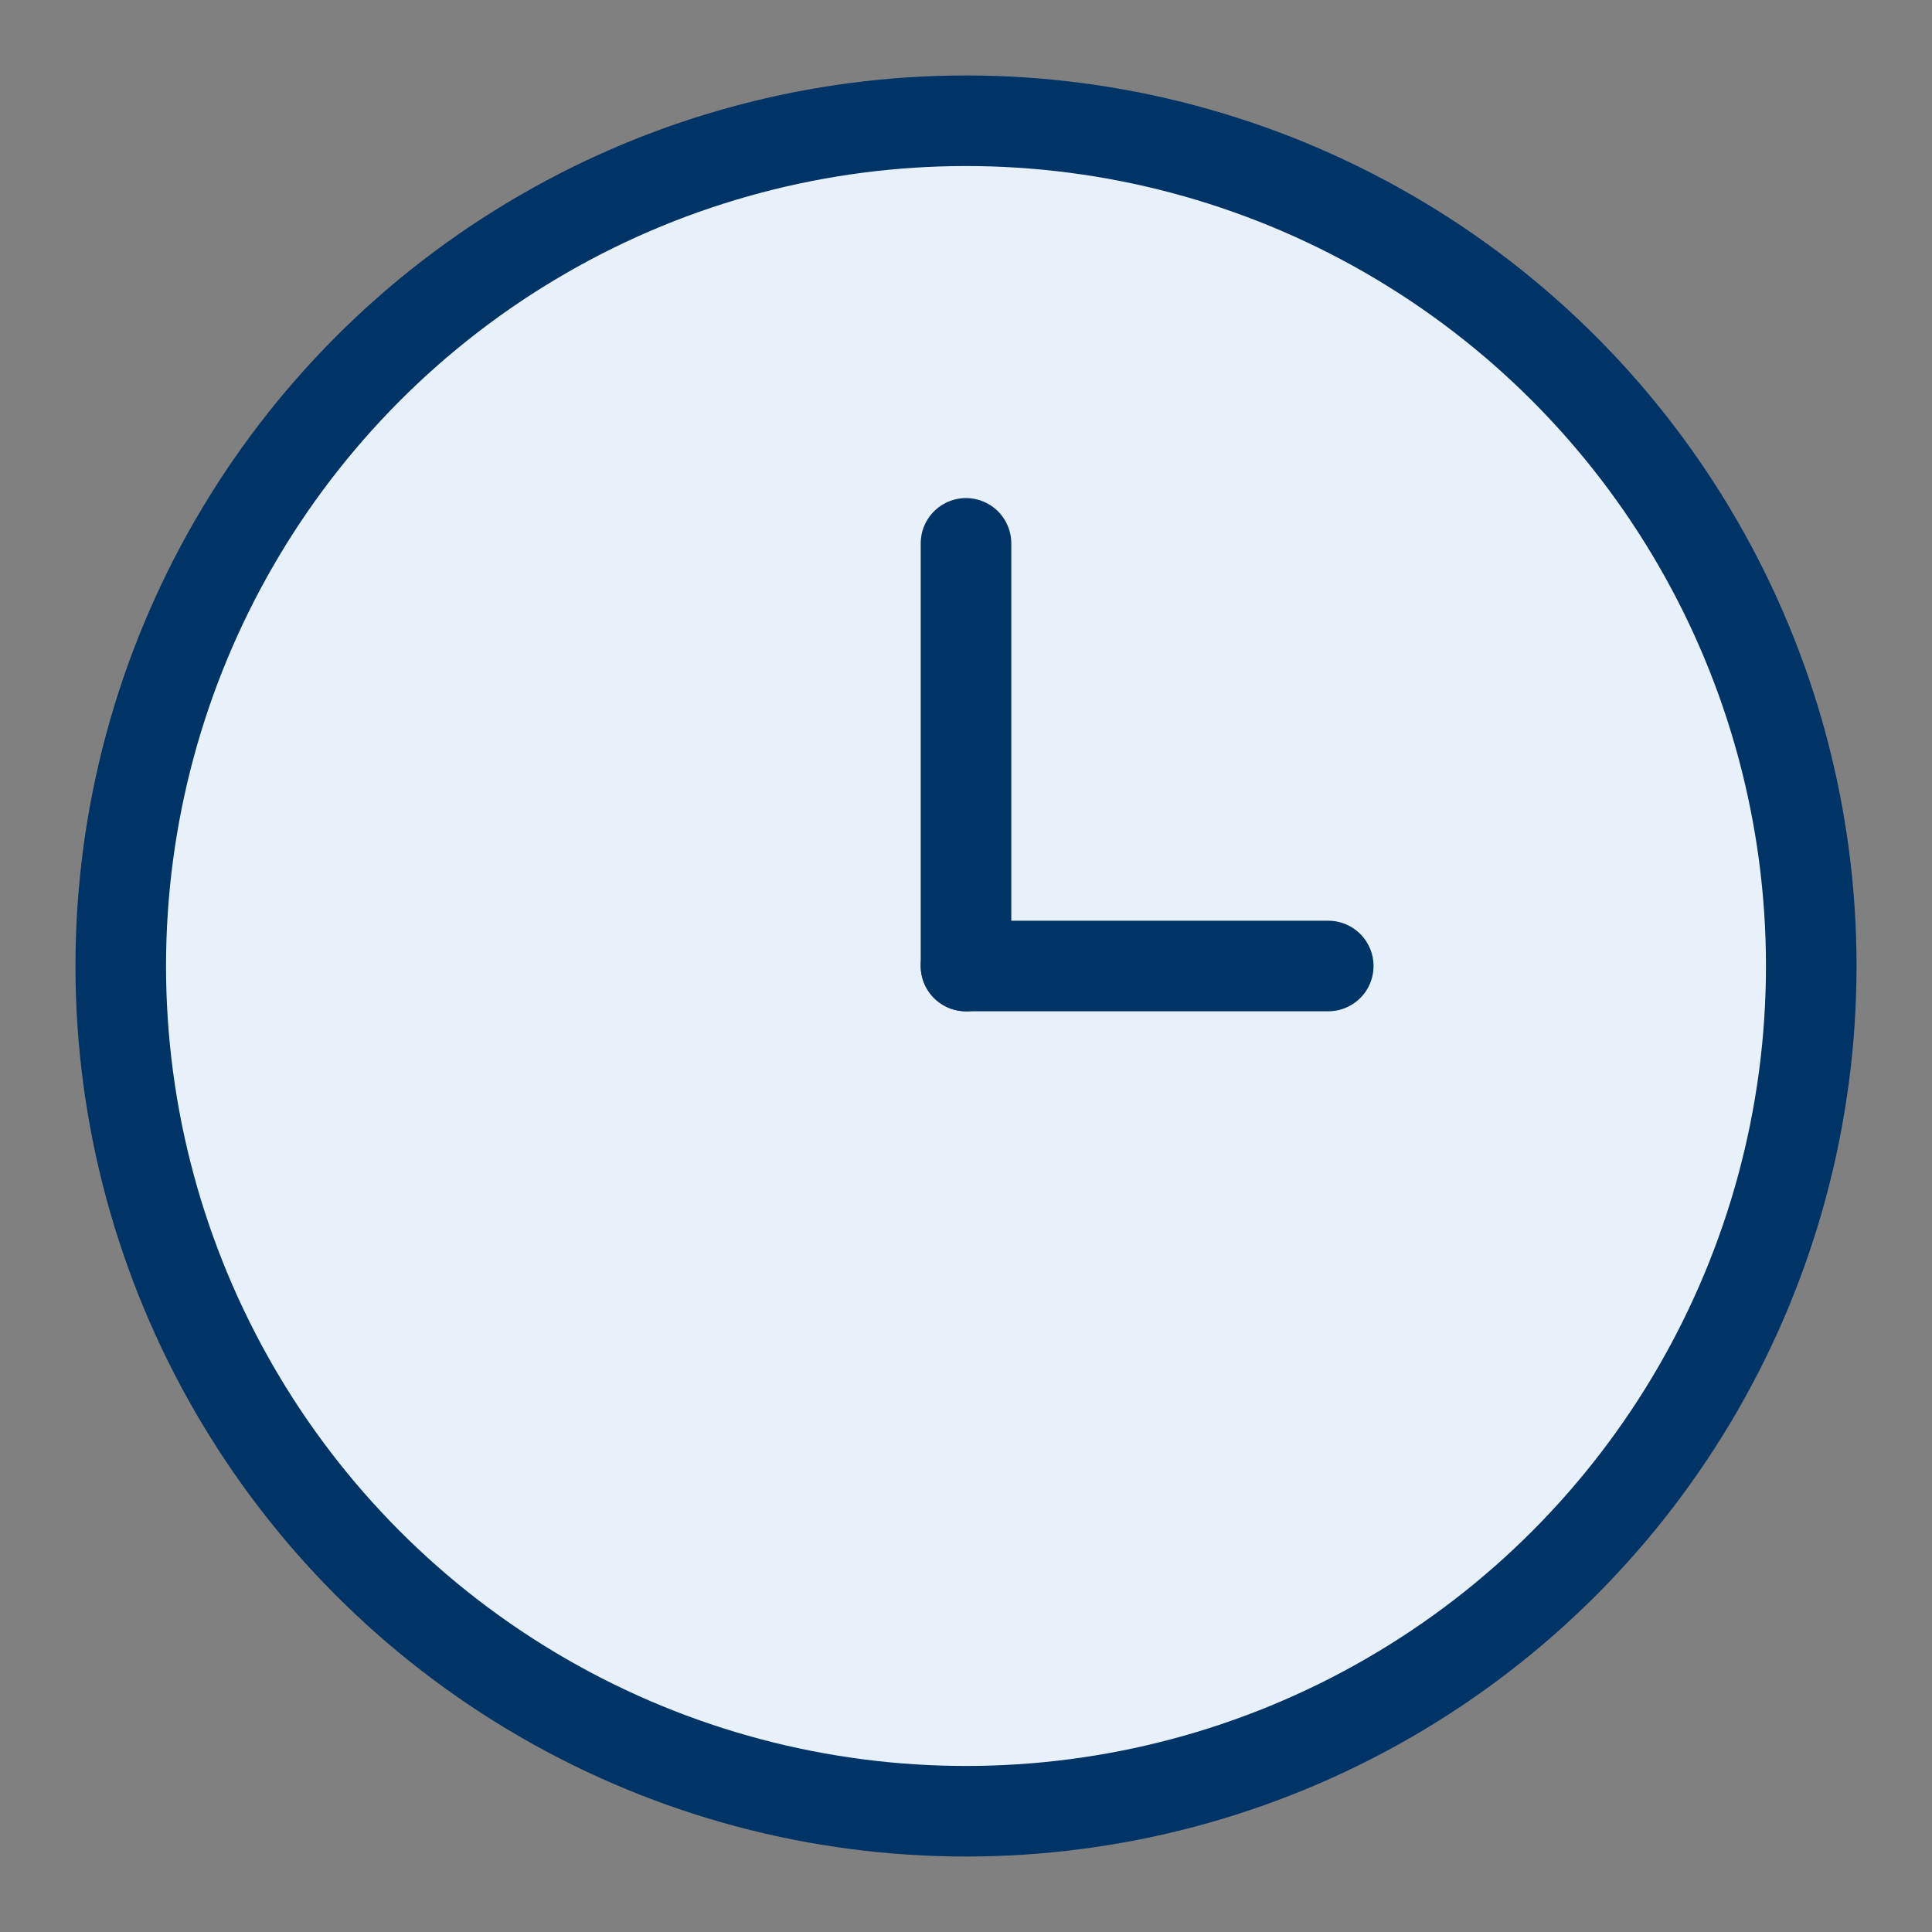 <?xml version="1.0" encoding="UTF-8"?>
<svg width="64" height="64" xmlns="http://www.w3.org/2000/svg" fill="none">
  <rect width="100%" height="100%" fill="#808080" stroke="none"/>
  <circle cx="32" cy="32" r="28" stroke="#003366" stroke-width="3" fill="#E8F1FA"/>
  <line x1="32" y1="32" x2="32" y2="18" stroke="#003366" stroke-width="3" stroke-linecap="round"/>
  <line x1="32" y1="32" x2="44" y2="32" stroke="#003366" stroke-width="3" stroke-linecap="round"/>
</svg>
